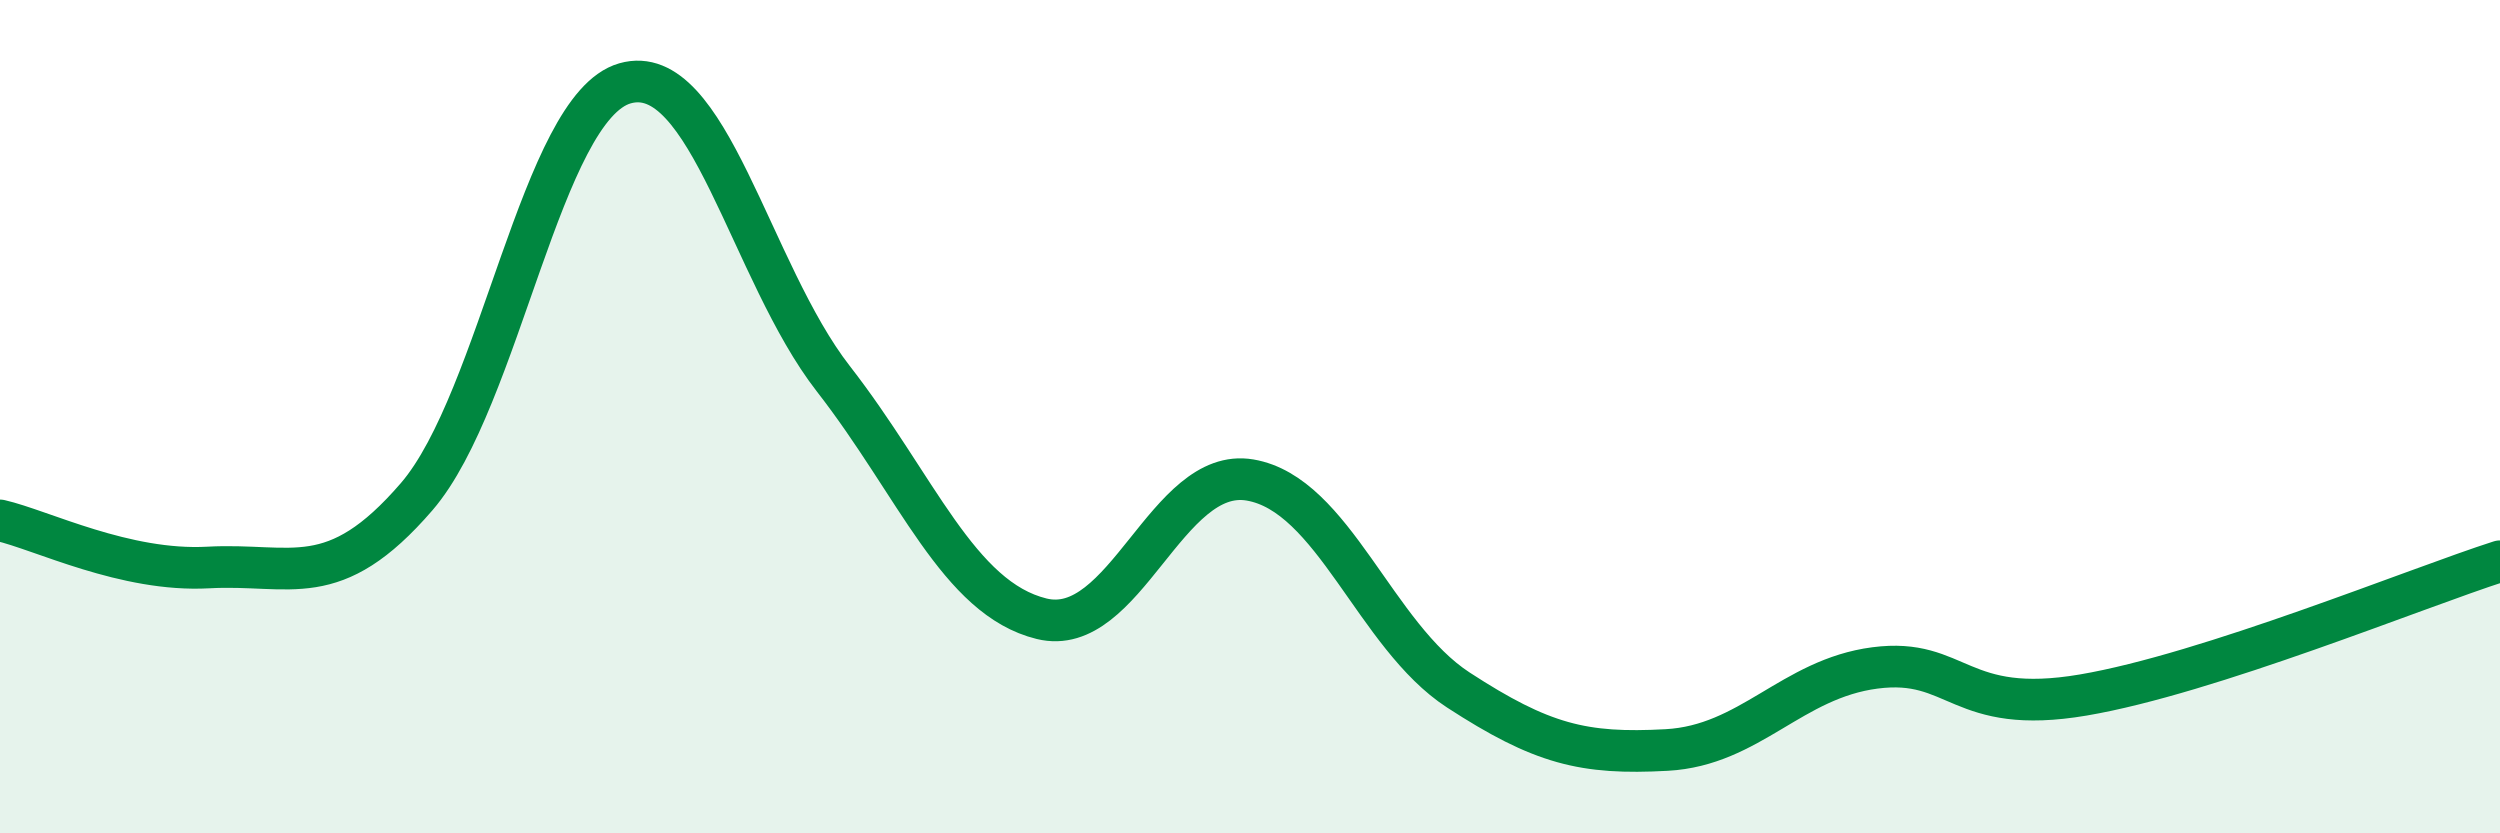 
    <svg width="60" height="20" viewBox="0 0 60 20" xmlns="http://www.w3.org/2000/svg">
      <path
        d="M 0,12.49 C 1,12.72 3,13.73 5,13.62 C 7,13.51 8,14.24 10,11.92 C 12,9.6 13,2.57 15,2 C 17,1.43 18,6.52 20,9.09 C 22,11.66 23,14.36 25,14.85 C 27,15.34 28,11.18 30,11.52 C 32,11.86 33,15.26 35,16.56 C 37,17.86 38,18.11 40,18 C 42,17.89 43,16.29 45,16.03 C 47,15.77 47,17.19 50,16.68 C 53,16.17 58,14.11 60,13.47L60 20L0 20Z"
        fill="#008740"
        opacity="0.1"
        stroke-linecap="round"
        stroke-linejoin="round"
      />
      <path
        d="M 0,12.49 C 1,12.72 3,13.73 5,13.62 C 7,13.51 8,14.24 10,11.92 C 12,9.6 13,2.57 15,2 C 17,1.43 18,6.52 20,9.09 C 22,11.66 23,14.36 25,14.85 C 27,15.34 28,11.18 30,11.52 C 32,11.86 33,15.26 35,16.56 C 37,17.86 38,18.11 40,18 C 42,17.89 43,16.29 45,16.03 C 47,15.77 47,17.19 50,16.68 C 53,16.17 58,14.11 60,13.47"
        stroke="#008740"
        stroke-width="1"
        fill="none"
        stroke-linecap="round"
        stroke-linejoin="round"
      />
    </svg>
  